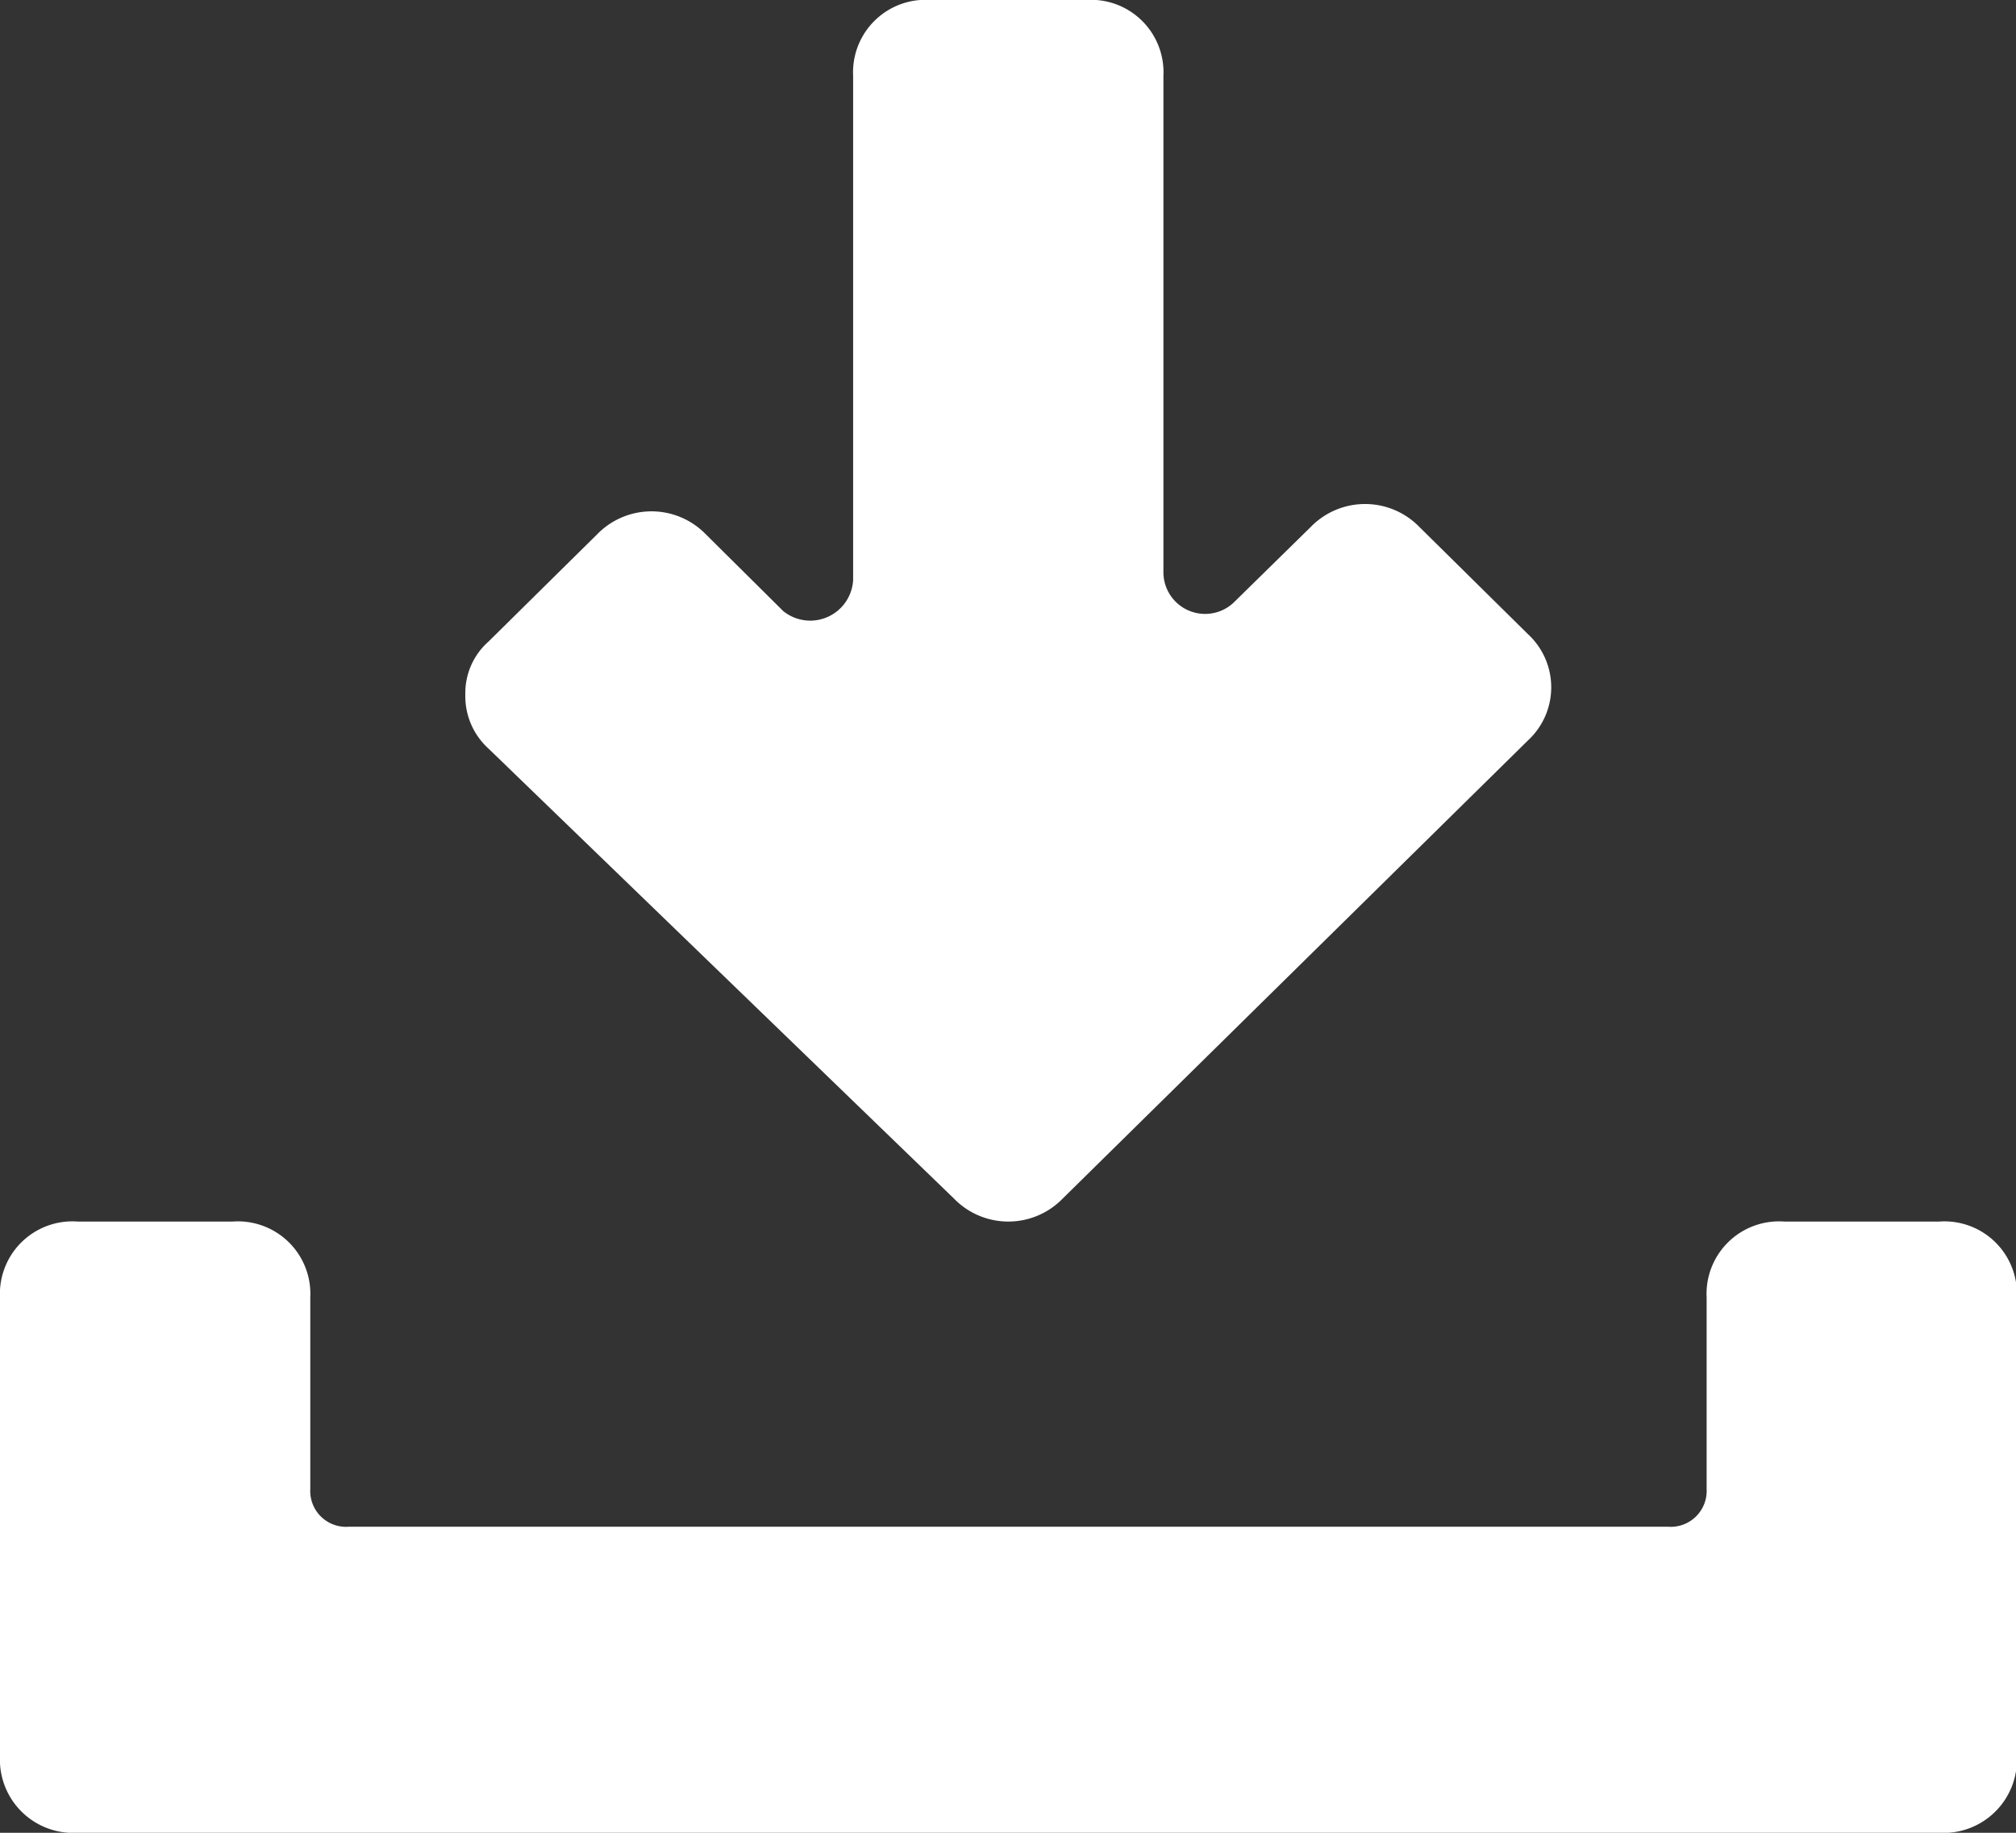<svg xmlns="http://www.w3.org/2000/svg" width="22" height="20" viewBox="0 0 22 20">
  <rect x="0" y="0" width="22" height="20" fill="#333333" stroke="none"/>
  <defs>
    <style>
      .cls-1 {
        fill: #fff;
        fill-rule: evenodd;
      }
    </style>
  </defs>
  <path id="img-download" class="cls-1" d="M775.16,1238H754.846a0.8,0.8,0,0,1-.846-0.84v-5a0.791,0.791,0,0,1,.846-0.83h1.693a0.791,0.791,0,0,1,.847.83v2.09a0.391,0.391,0,0,0,.423.41H772.2a0.392,0.392,0,0,0,.424-0.41v-2.09a0.791,0.791,0,0,1,.846-0.83h1.693a0.791,0.791,0,0,1,.846.83v5A0.8,0.8,0,0,1,775.16,1238Zm-9.564-6.92a0.827,0.827,0,0,1-1.185,0l-5.079-4.91a0.771,0.771,0,0,1-.254-0.59,0.75,0.75,0,0,1,.254-0.58l1.185-1.17a0.827,0.827,0,0,1,1.185,0l0.847,0.84a0.469,0.469,0,0,0,.761-0.34v-5.5a0.791,0.791,0,0,1,.847-0.83h1.692a0.791,0.791,0,0,1,.847.83v5.42a0.455,0.455,0,0,0,.762.33l0.846-.83a0.827,0.827,0,0,1,1.185,0l1.185,1.17a0.789,0.789,0,0,1,0,1.16Z" transform="translate(-754 -1218)"/>
</svg>
